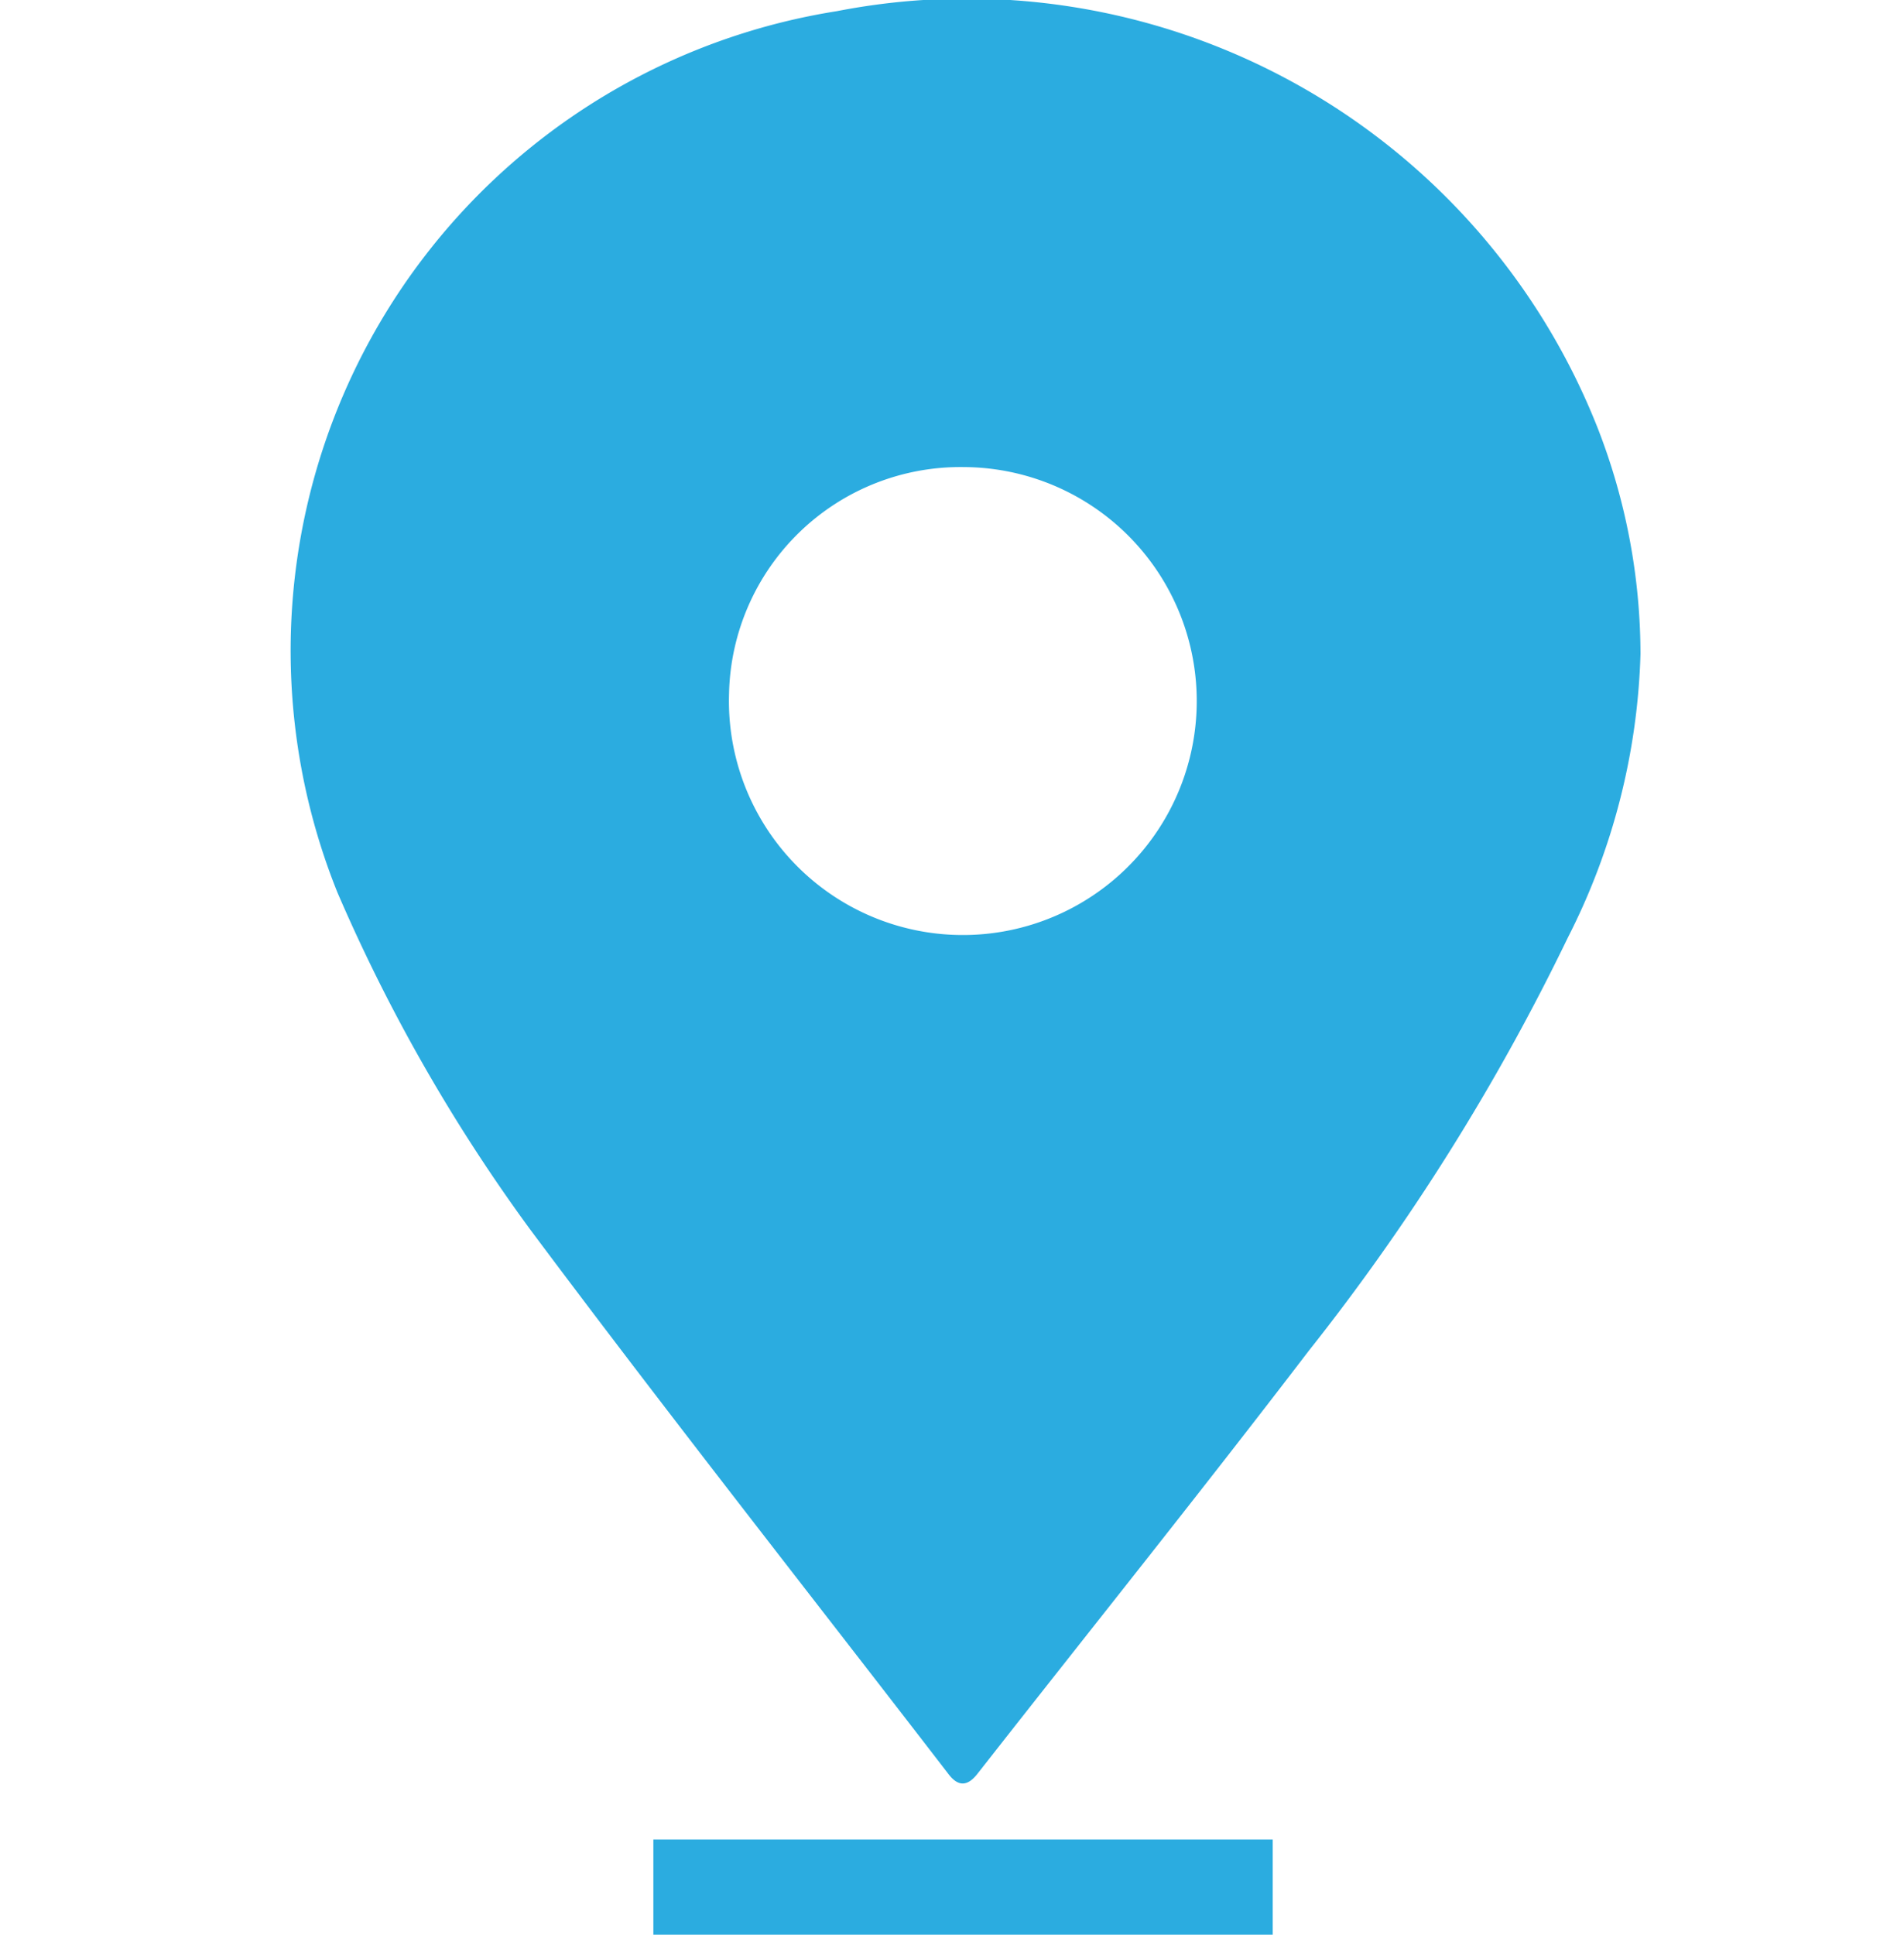 <svg xmlns="http://www.w3.org/2000/svg" width="20" height="20.317" viewBox="0 0 20 20.317"><g transform="translate(-622 -2509)"><rect width="20" height="20" transform="translate(622 2509)" fill="#fff" opacity="0"/><g transform="translate(179.065 2211.605)"><g transform="translate(445.935 297.395)"><g transform="translate(0 0)"><g transform="translate(0 0)"><path d="M337.222,554.3a6.985,6.985,0,0,1-.764,2.979,23.3,23.3,0,0,1-2.721,4.338c-1.14,1.491-2.316,2.956-3.474,4.434-.1.131-.2.155-.31.01-1.469-1.907-2.961-3.8-4.4-5.727a18.084,18.084,0,0,1-2.019-3.532,6.8,6.8,0,0,1,5.248-9.254,7.125,7.125,0,0,1,7.995,4.39A6.546,6.546,0,0,1,337.222,554.3Zm-9.574.417a2.457,2.457,0,1,0,2.467-2.381A2.431,2.431,0,0,0,327.648,554.717Z" transform="translate(-322.99 -547.431)" fill="#2bace0"/></g></g></g><path d="M449.944,317.212h6.506" transform="translate(-0.146)" fill="none" stroke="#2bace0" stroke-width="1"/></g></g></svg>